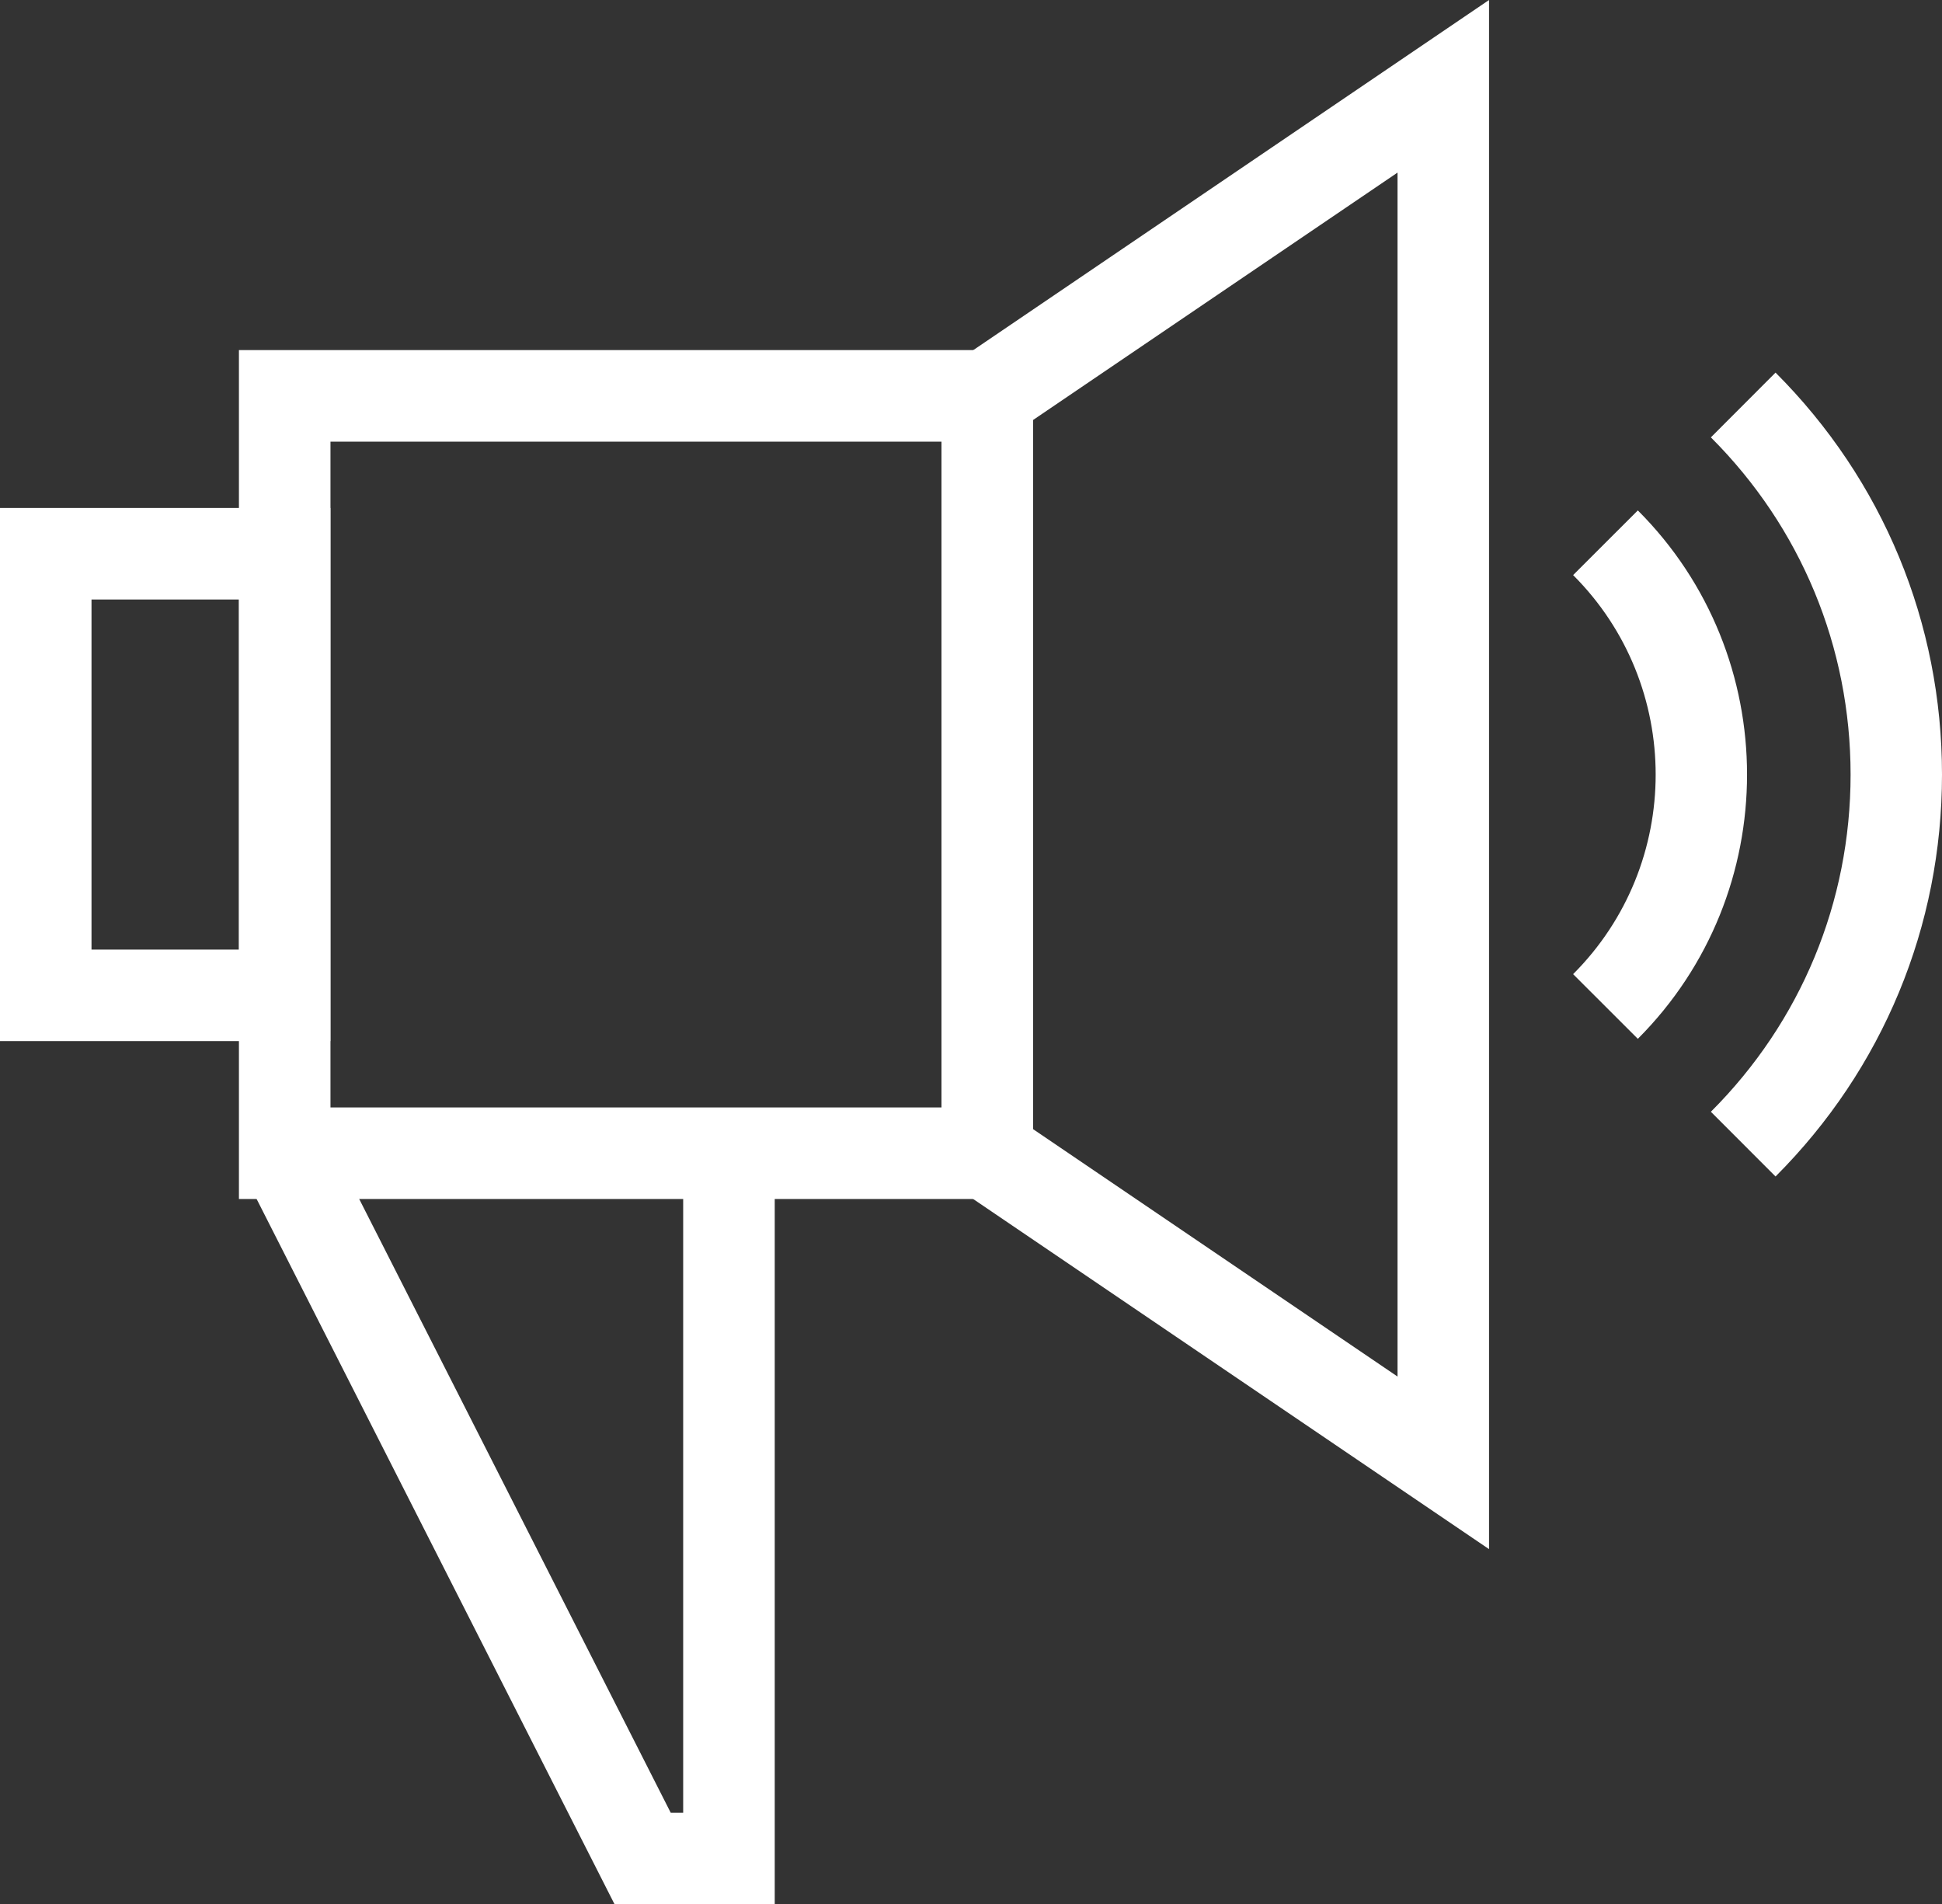 <?xml version="1.0" encoding="utf-8"?>
<!-- Generator: Adobe Illustrator 15.0.0, SVG Export Plug-In . SVG Version: 6.00 Build 0)  -->
<!DOCTYPE svg PUBLIC "-//W3C//DTD SVG 1.1//EN" "http://www.w3.org/Graphics/SVG/1.1/DTD/svg11.dtd">
<svg version="1.1" id="Layer_1" xmlns="http://www.w3.org/2000/svg" xmlns:xlink="http://www.w3.org/1999/xlink" x="0px" y="0px"
	 width="40.811px" height="40.019px" viewBox="0 0 40.811 40.019" enable-background="new 0 0 40.811 40.019" xml:space="preserve">
<rect x="0" y="0" width="40.811" height="40.019" fill="#333333" stroke="none"/>
<g>
	<path fill="#FFFFFF" d="M21.707,25.196H5.021V7.357h16.686V25.196z M6.945,23.272h12.84V9.281H6.945V23.272z"/>
	<path fill="#FFFFFF" d="M21.707,23.726V8.828l7.662-5.201v25.3L21.707,23.726z M31.292,0L19.785,7.811v16.933l11.507,7.81V0z"/>
	<path fill="#FFFFFF" d="M1.923,12.598h3.099v7.357H1.923V12.598z M0,21.878h6.943V10.674H0V21.878z"/>
	<polygon fill="#FFFFFF" points="5.125,24.668 12.916,40.019 16.281,40.019 16.281,24.235 14.357,24.235 14.357,38.095 
		14.096,38.095 6.84,23.8 	"/>
	<g>
		<defs>
			<rect id="SVGID_1_" width="40.811" height="40.019"/>
		</defs>
		<clipPath id="SVGID_2_">
			<use xlink:href="#SVGID_1_"  overflow="visible"/>
		</clipPath>
		<path clip-path="url(#SVGID_2_)" fill="#FFFFFF" d="M34.419,21.83l-1.36-1.359c2.313-2.313,2.313-6.075,0-8.386l1.36-1.359
			C37.479,13.785,37.479,18.767,34.419,21.83"/>
		<path clip-path="url(#SVGID_2_)" fill="#FFFFFF" d="M37.313,24.723l-1.359-1.36c1.894-1.892,2.936-4.409,2.936-7.086
			c0-2.677-1.043-5.194-2.936-7.086l1.359-1.361c2.256,2.257,3.498,5.256,3.498,8.447C40.811,19.467,39.568,22.466,37.313,24.723"/>
	</g>
</g>
</svg>
